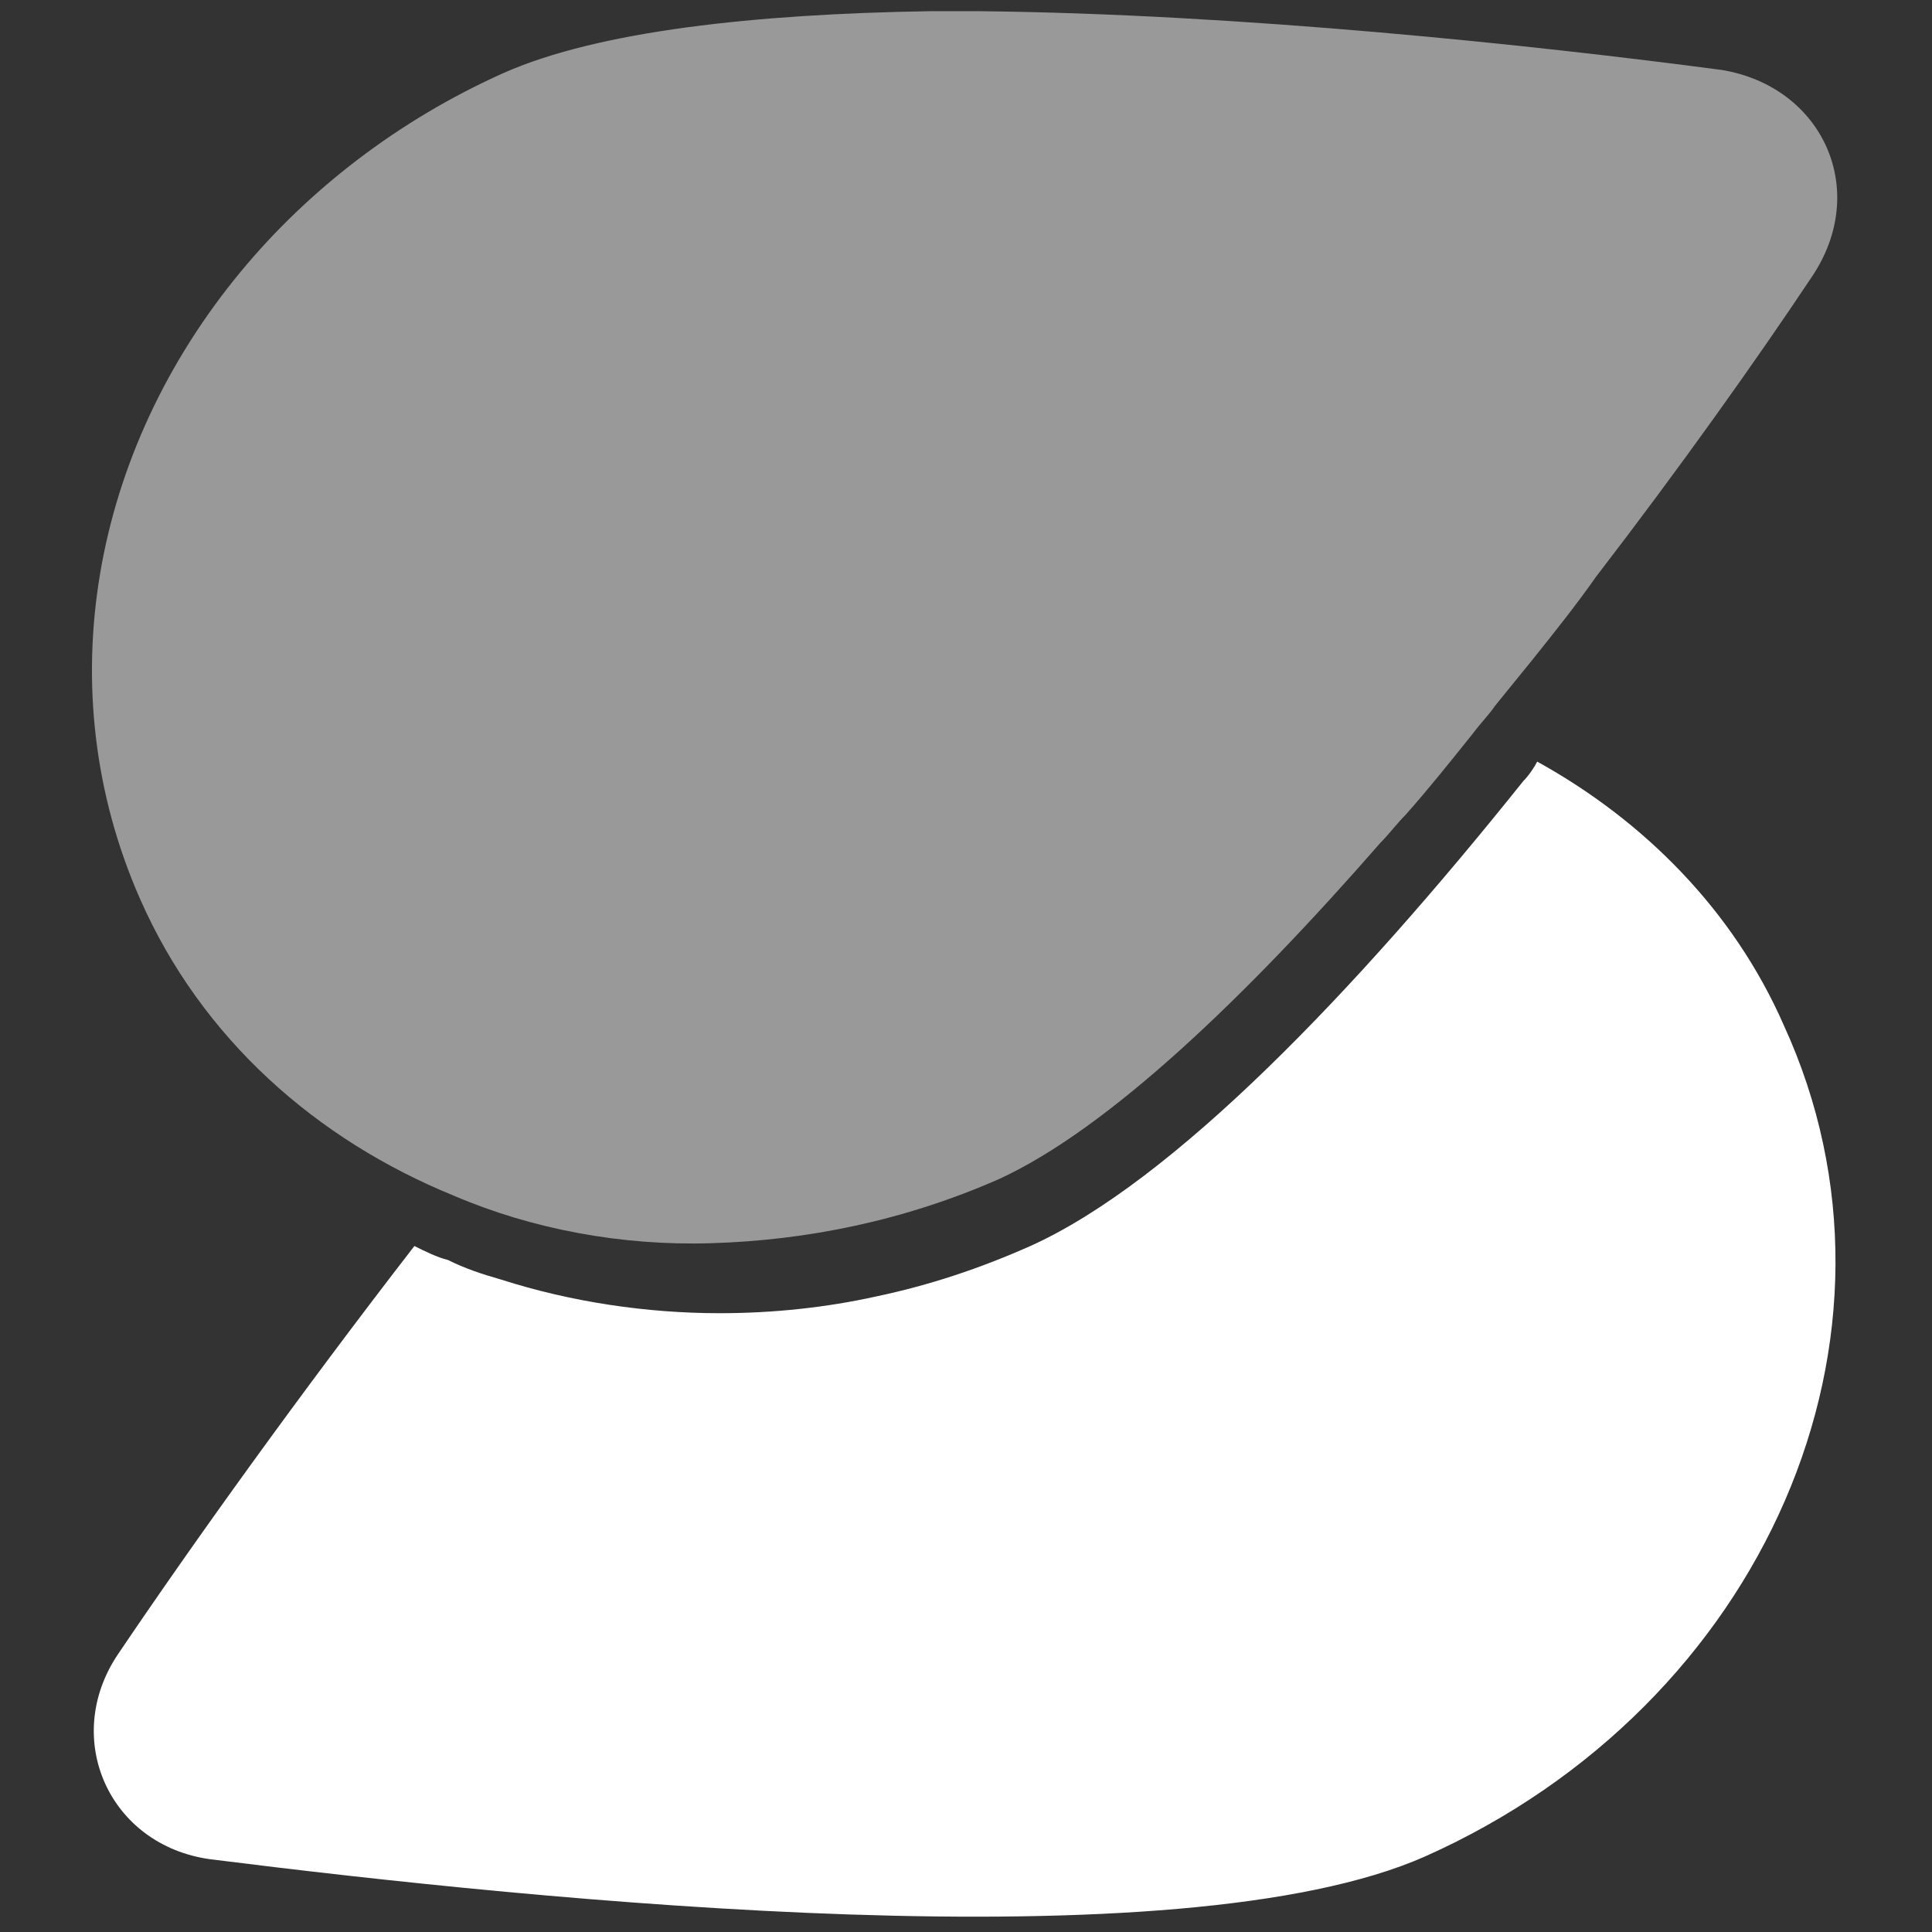 <?xml version="1.0" encoding="utf-8"?>
<!-- Generator: Adobe Illustrator 26.3.1, SVG Export Plug-In . SVG Version: 6.00 Build 0)  -->
<svg version="1.1" id="Camada_1" xmlns="http://www.w3.org/2000/svg" xmlns:xlink="http://www.w3.org/1999/xlink" x="0px" y="0px"
	 viewBox="0 0 69 69" style="enable-background:new 0 0 69 69;" xml:space="preserve">
<rect x="0" y="0" width="69" height="69" fill="#333333" stroke="none"/>
<style type="text/css">
	.st0{fill:#FFFFFF;}
	.st1{opacity:0.5;fill:#FFFFFF;}
</style>
<g>
	<path class="st0" d="M50.9,66.3c-8.8,3.9-31.5,1.6-43.4,0.1c-3.6-0.5-5.3-4.3-3.3-7.3c2.7-4,6.5-9.3,10.6-14.6
		c0.4,0.2,0.8,0.4,1.2,0.5c0.6,0.3,1.2,0.5,1.9,0.7c2.5,0.8,5.2,1.2,7.8,1.2c1.9,0,3.8-0.2,5.6-0.6c1.9-0.4,3.7-1,5.5-1.8
		c5.1-2.3,11.6-9.1,17.6-16.6c0.2-0.2,0.4-0.5,0.5-0.7c3.8,2.1,7,5.3,8.8,9.4C68.8,47.7,63,60.9,50.9,66.3z"/>
	<path class="st1" d="M64.7,9.9c-2,3-4.7,6.8-7.7,10.7c-0.7,1-1.5,2-2.3,3c-0.4,0.5-0.9,1.1-1.3,1.6c-0.2,0.3-0.5,0.6-0.8,1
		c-0.8,1-1.6,2-2.4,2.9c-0.3,0.3-0.6,0.7-0.9,1c-4.8,5.5-9.7,10.2-13.6,12c-3.4,1.5-6.9,2.2-10.3,2.3c-3.2,0.1-6.4-0.5-9.2-1.7
		c-4.9-2-9-5.6-11.2-10.6c-3.3-7.5-1.7-16,3.6-22.4c2.4-2.9,5.6-5.4,9.4-7.1c3.4-1.5,9-2.1,15.2-2.2c0.4,0,0.8,0,1.2,0H35
		c9.3,0.1,19.7,1.2,26.5,2.1C65.1,3.1,66.8,6.8,64.7,9.9z"/>
</g>
</svg>
